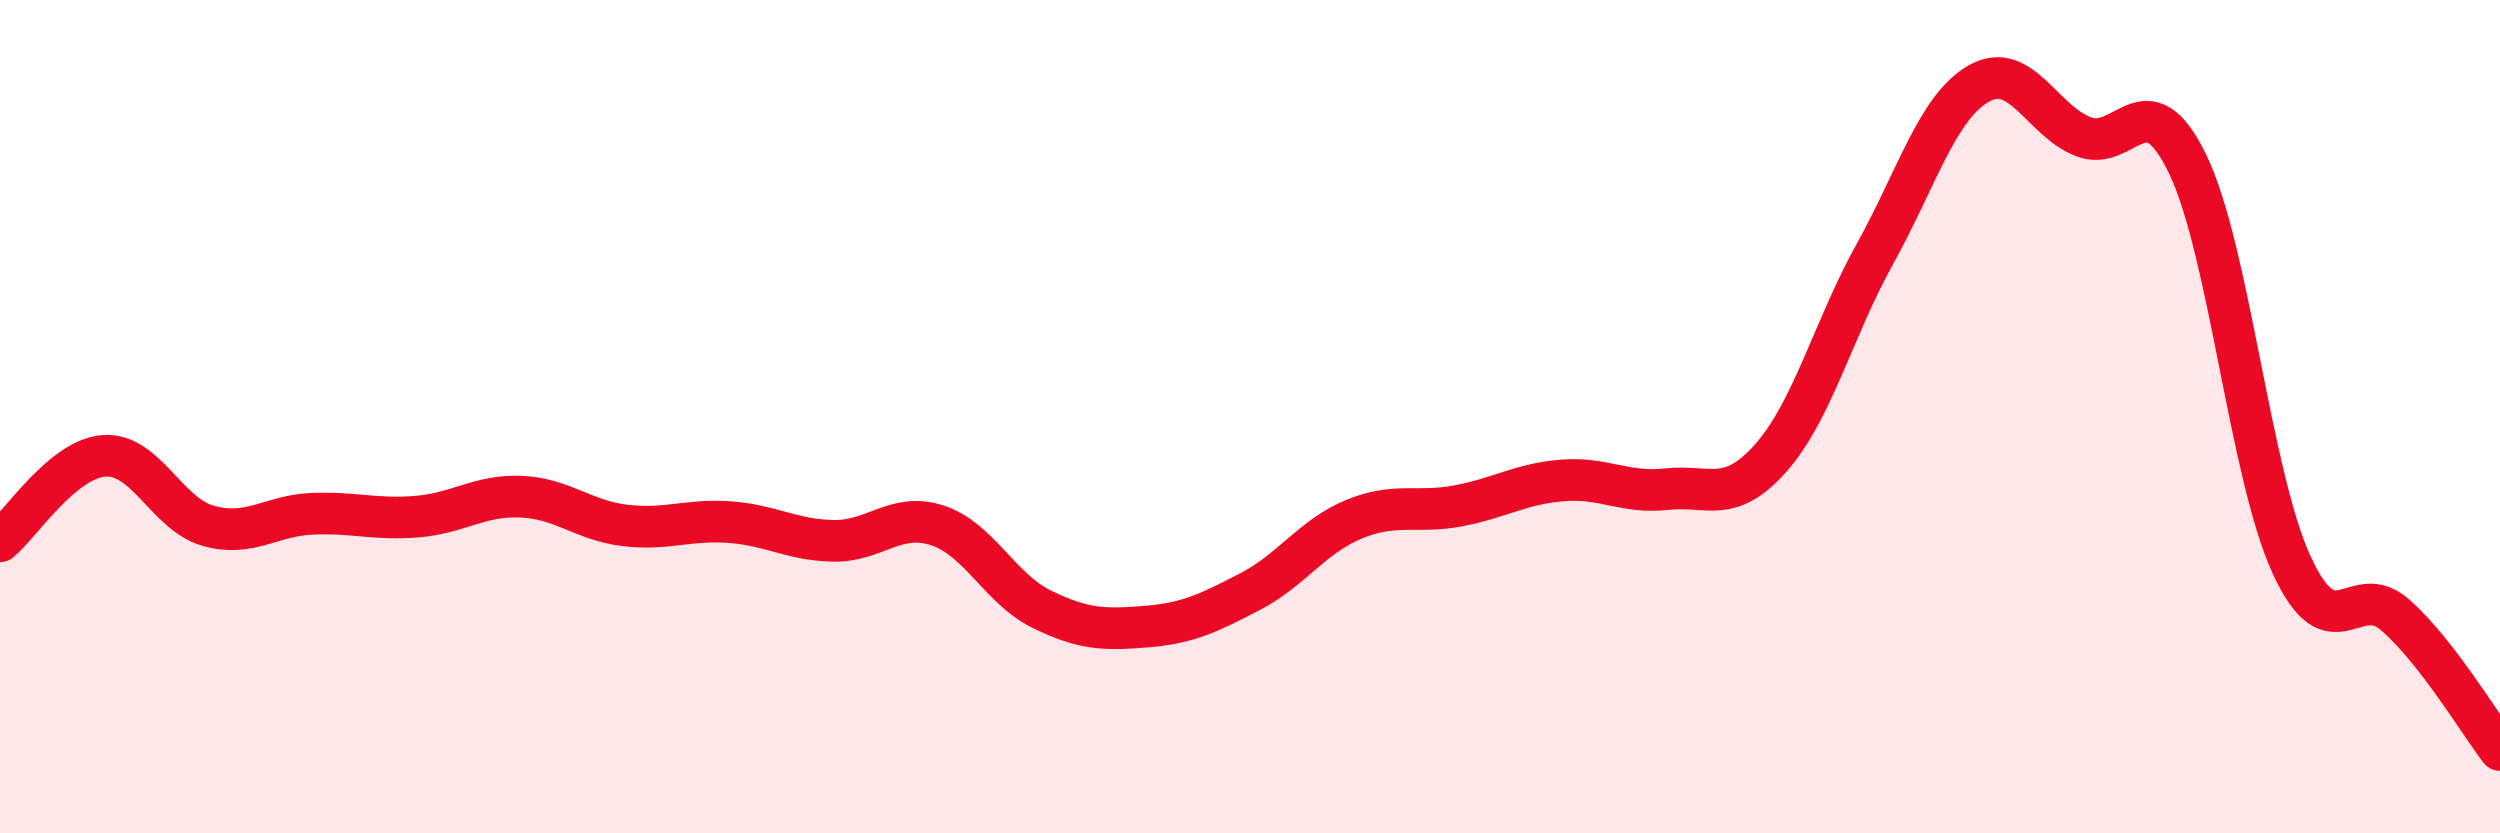 
    <svg width="60" height="20" viewBox="0 0 60 20" xmlns="http://www.w3.org/2000/svg">
      <path
        d="M 0,12.99 C 0.5,12.58 1.5,11.01 2.5,10.94 C 3.5,10.87 4,12.34 5,12.62 C 6,12.9 6.5,12.37 7.5,12.33 C 8.5,12.29 9,12.48 10,12.4 C 11,12.32 11.5,11.88 12.5,11.92 C 13.5,11.96 14,12.49 15,12.61 C 16,12.73 16.5,12.46 17.5,12.53 C 18.5,12.6 19,12.96 20,12.98 C 21,13 21.5,12.28 22.5,12.61 C 23.5,12.94 24,14.13 25,14.62 C 26,15.11 26.5,15.12 27.5,15.04 C 28.5,14.96 29,14.72 30,14.2 C 31,13.68 31.5,12.87 32.5,12.46 C 33.5,12.05 34,12.33 35,12.14 C 36,11.95 36.5,11.61 37.5,11.53 C 38.5,11.45 39,11.85 40,11.74 C 41,11.63 41.5,12.12 42.5,10.99 C 43.5,9.86 44,7.89 45,6.09 C 46,4.29 46.5,2.56 47.5,2 C 48.5,1.44 49,2.89 50,3.28 C 51,3.67 51.5,1.87 52.5,3.93 C 53.5,5.99 54,11.39 55,13.56 C 56,15.73 56.5,13.88 57.5,14.77 C 58.5,15.66 59.5,17.35 60,18L60 20L0 20Z"
        fill="#EB0A25"
        opacity="0.1"
        stroke-linecap="round"
        stroke-linejoin="round"
      />
      <path
        d="M 0,12.99 C 0.5,12.58 1.5,11.01 2.5,10.94 C 3.5,10.87 4,12.34 5,12.62 C 6,12.9 6.5,12.37 7.5,12.33 C 8.5,12.29 9,12.48 10,12.4 C 11,12.32 11.5,11.88 12.5,11.92 C 13.5,11.96 14,12.49 15,12.61 C 16,12.73 16.5,12.46 17.5,12.53 C 18.5,12.6 19,12.96 20,12.98 C 21,13 21.5,12.28 22.5,12.61 C 23.5,12.94 24,14.13 25,14.62 C 26,15.11 26.5,15.12 27.5,15.04 C 28.5,14.96 29,14.72 30,14.2 C 31,13.68 31.5,12.87 32.5,12.46 C 33.5,12.05 34,12.33 35,12.14 C 36,11.95 36.5,11.61 37.5,11.53 C 38.5,11.45 39,11.85 40,11.74 C 41,11.63 41.5,12.12 42.5,10.99 C 43.5,9.86 44,7.89 45,6.09 C 46,4.29 46.5,2.56 47.5,2 C 48.5,1.44 49,2.89 50,3.28 C 51,3.67 51.5,1.87 52.5,3.93 C 53.5,5.99 54,11.39 55,13.56 C 56,15.73 56.5,13.88 57.5,14.77 C 58.5,15.66 59.5,17.35 60,18"
        stroke="#EB0A25"
        stroke-width="1"
        fill="none"
        stroke-linecap="round"
        stroke-linejoin="round"
      />
    </svg>
  